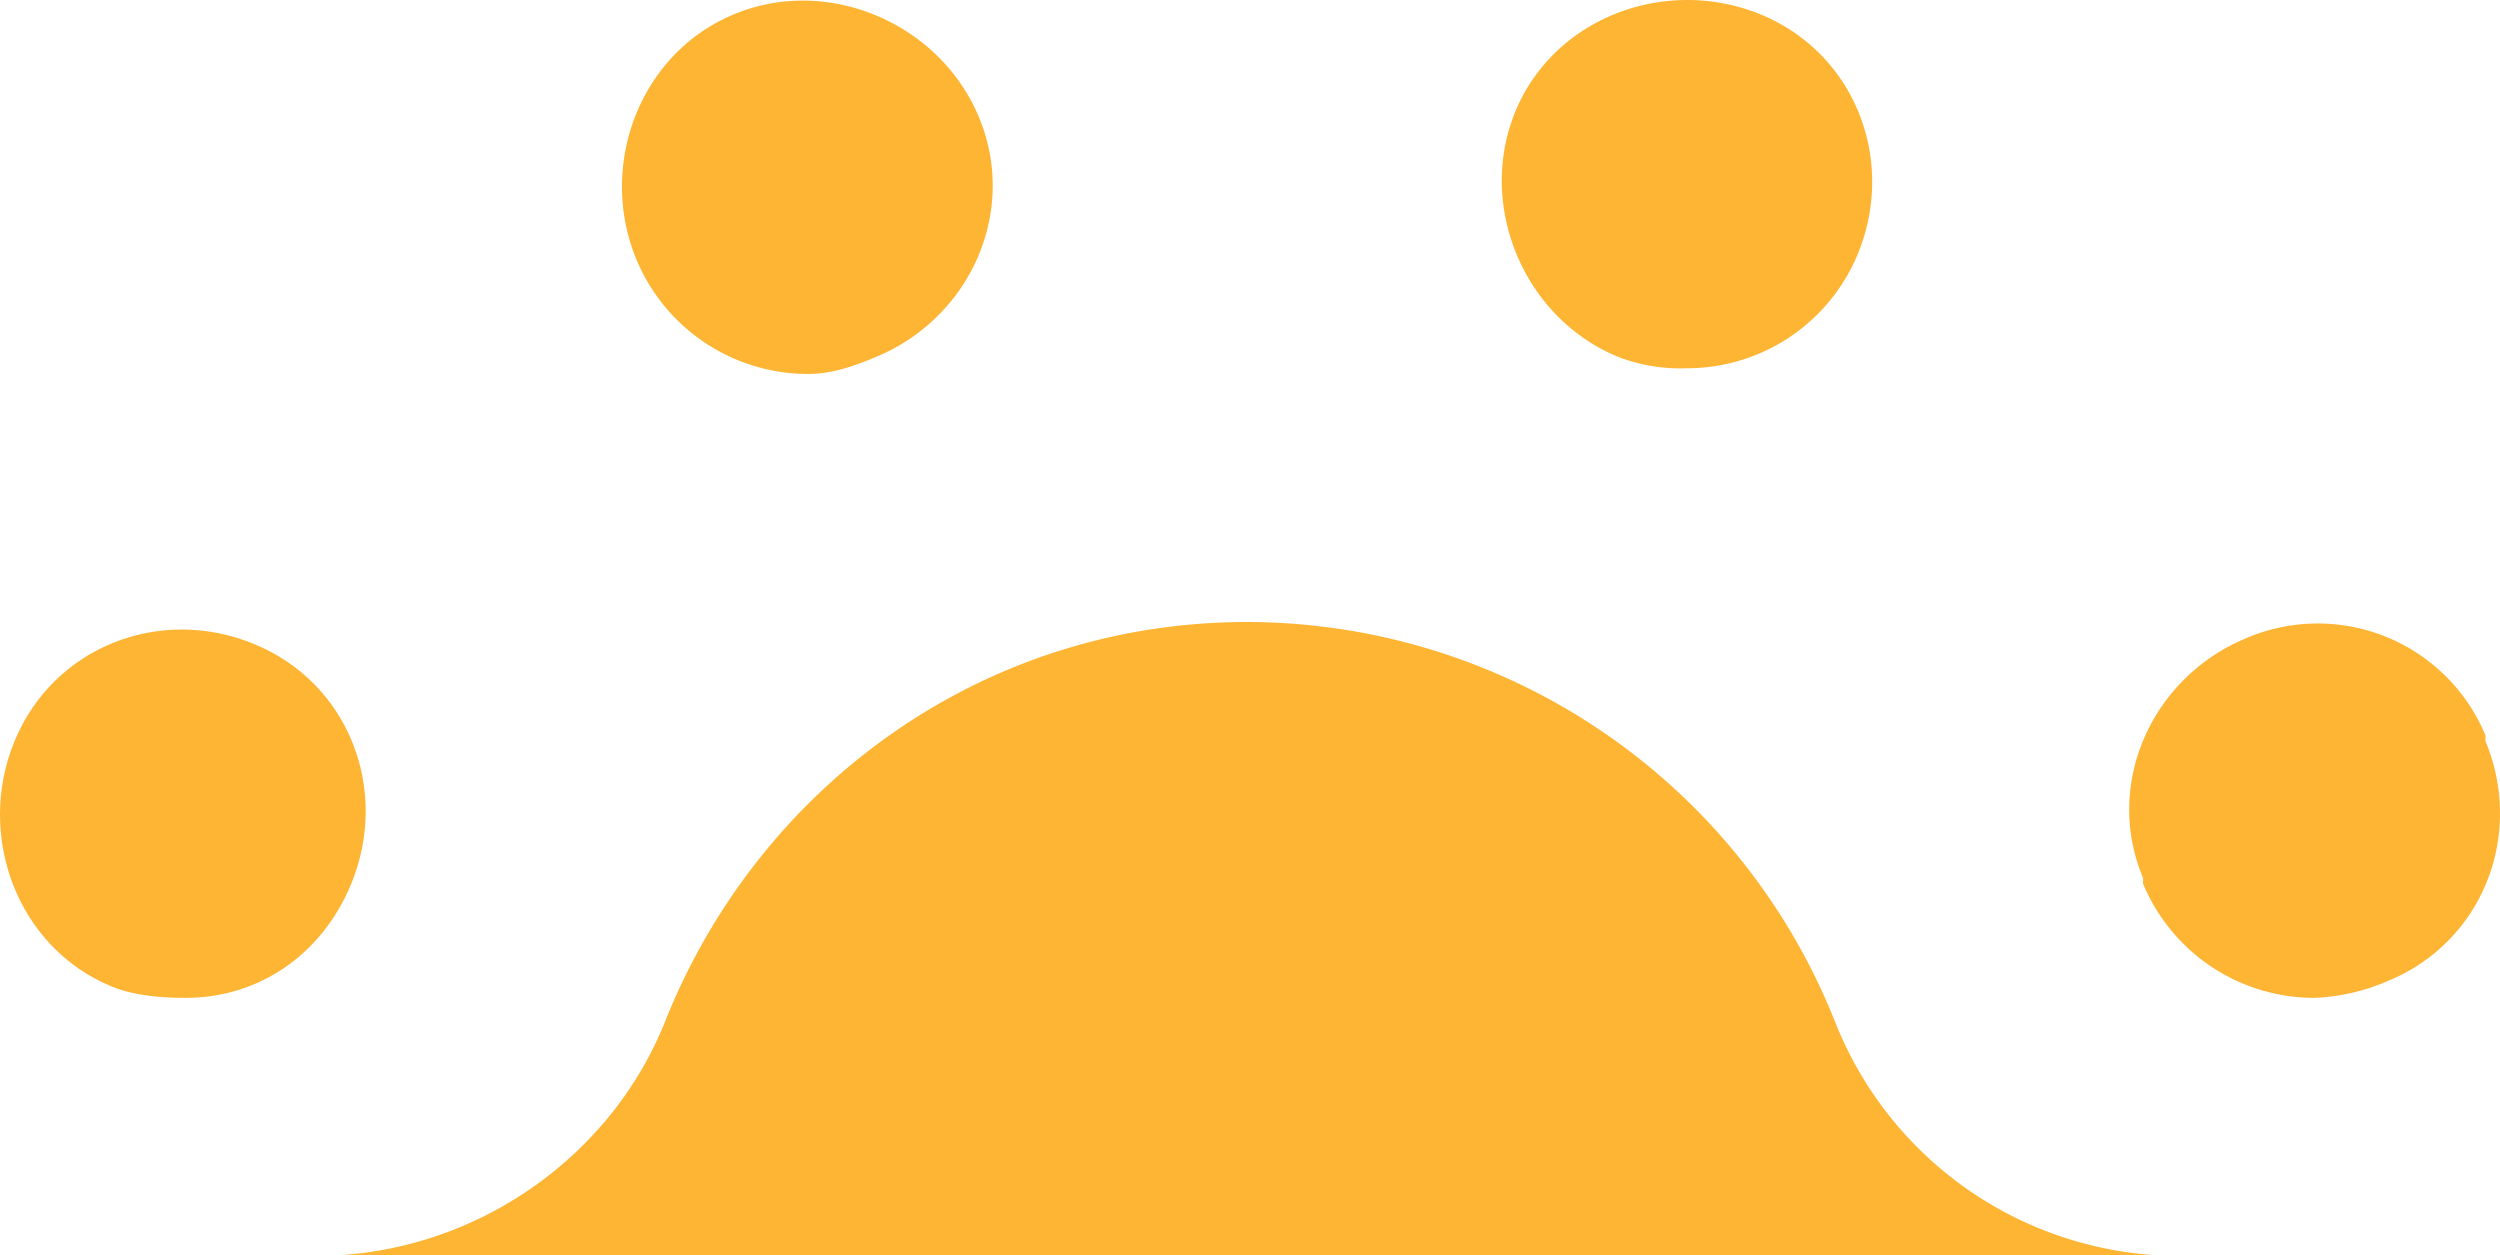 <svg xmlns="http://www.w3.org/2000/svg" width="438.1" height="220" viewBox="0 0 438.1 220">
    <defs>
        <style>
            .cls-1{fill:#ffb534}
        </style>
    </defs>
    <g id="footer-sun-image" transform="translate(-740.448 .001)">
        <path id="Path_288" d="M799 219.534c25.351-1.172 48.539-17.308 58-41 16.292-40.916 55.3-70 102-70a111.042 111.042 0 0 1 103 70 64.844 64.844 0 0 0 57 41z" class="cls-1" transform="translate(0 .465)"/>
        <path id="Path_289" d="M894 62.534c-4.043 1.7-7.876 3-12 3a32.6 32.6 0 0 1-30-20c-6.873-16.5.545-36.167 17-43 16.455-6.913 36.127 1.5 43 18s-1.5 35.127-18 42z" class="cls-1"/>
        <path id="Path_290" d="M802 154.535c-5.135 12.493-16.265 20-29 20-4.083 0-9-.342-13-2-16.536-6.792-23.833-26.464-17-43 6.792-16.5 25.5-23.833 42-17 16.536 6.792 23.792 25.465 17 42z" class="cls-1" transform="translate(0 .33)"/>
        <path id="Path_291" d="M1066 44.534a32.393 32.393 0 0 1-30 20 30.346 30.346 0 0 1-12-2c-16.5-6.792-24.792-26.464-18-43 6.833-16.536 26.465-23.792 43-17 16.495 6.792 23.791 25.505 17 42z" class="cls-1"/>
        <path id="Path_292" d="M1159 171.535a35.783 35.783 0 0 1-13 3 32.5 32.5 0 0 1-30-20c-.041-.081.041-.878 0-1-6.913-16.455 1.5-35.127 18-42a31.83 31.83 0 0 1 41.837 16.616c.055.127.11.256.163.384s-.04.878 0 1c6.837 16.495-.505 35.165-17 42z" class="cls-1" transform="translate(0 .329)"/>
    </g>
</svg>
